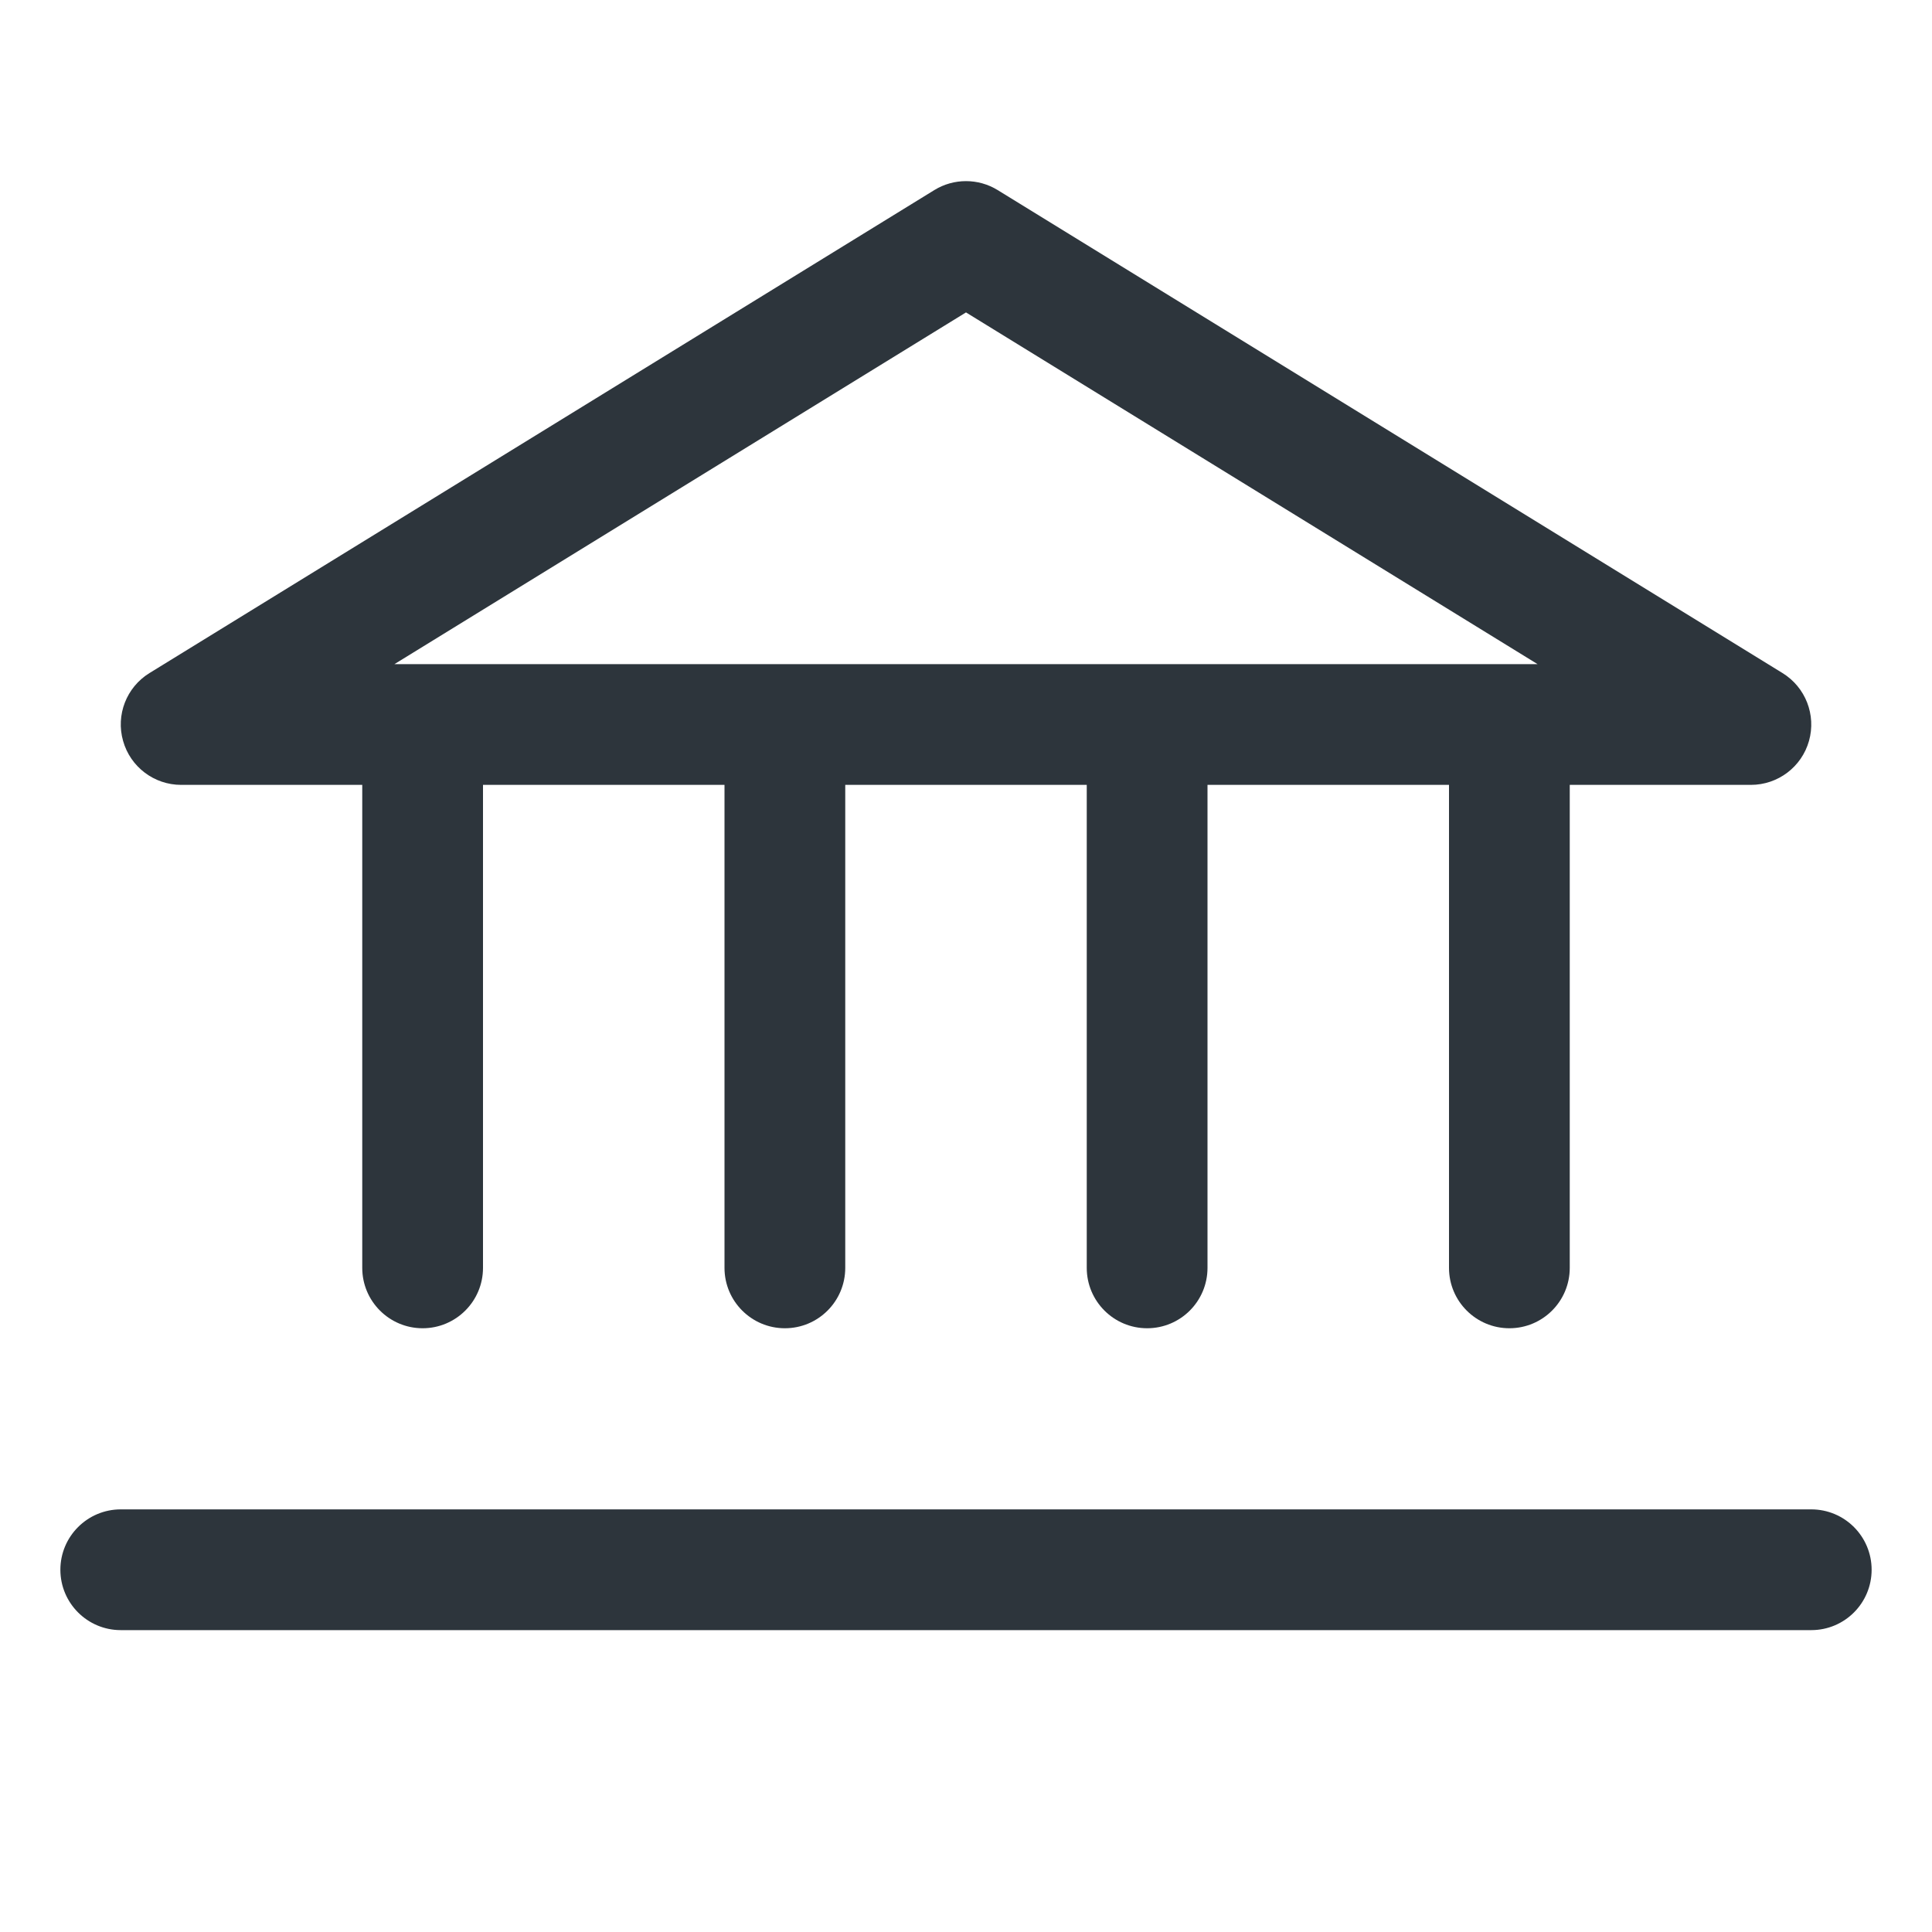 <svg width="24" height="24" viewBox="0 0 24 24" fill="none" xmlns="http://www.w3.org/2000/svg">
<path fill-rule="evenodd" clip-rule="evenodd" d="M12.393 2.361C12.152 2.213 11.848 2.213 11.607 2.361L1.857 8.361C1.571 8.537 1.437 8.881 1.529 9.204C1.62 9.527 1.915 9.75 2.25 9.75H4.5L4.5 15.75C4.5 16.164 4.836 16.5 5.25 16.5C5.664 16.5 6 16.164 6 15.75V9.75H9V15.75C9 16.164 9.336 16.5 9.75 16.5C10.165 16.5 10.5 16.164 10.5 15.75V9.75H13.5V15.75C13.5 16.164 13.836 16.5 14.25 16.5C14.665 16.5 15 16.164 15 15.75V9.75H18V15.75C18 16.164 18.336 16.5 18.75 16.5C19.165 16.5 19.5 16.164 19.5 15.75V9.75H21.75C22.086 9.75 22.381 9.527 22.472 9.204C22.563 8.881 22.429 8.537 22.143 8.361L12.393 2.361ZM19.1 8.25H18.75H14.25H9.75H5.25H4.9L12 3.881L19.1 8.25ZM1.5 18.75C1.086 18.75 0.75 19.086 0.75 19.5C0.75 19.914 1.086 20.25 1.5 20.25H22.5C22.915 20.25 23.25 19.914 23.25 19.5C23.25 19.086 22.915 18.75 22.5 18.75H1.5Z" fill="#2D353C"/>
</svg>
